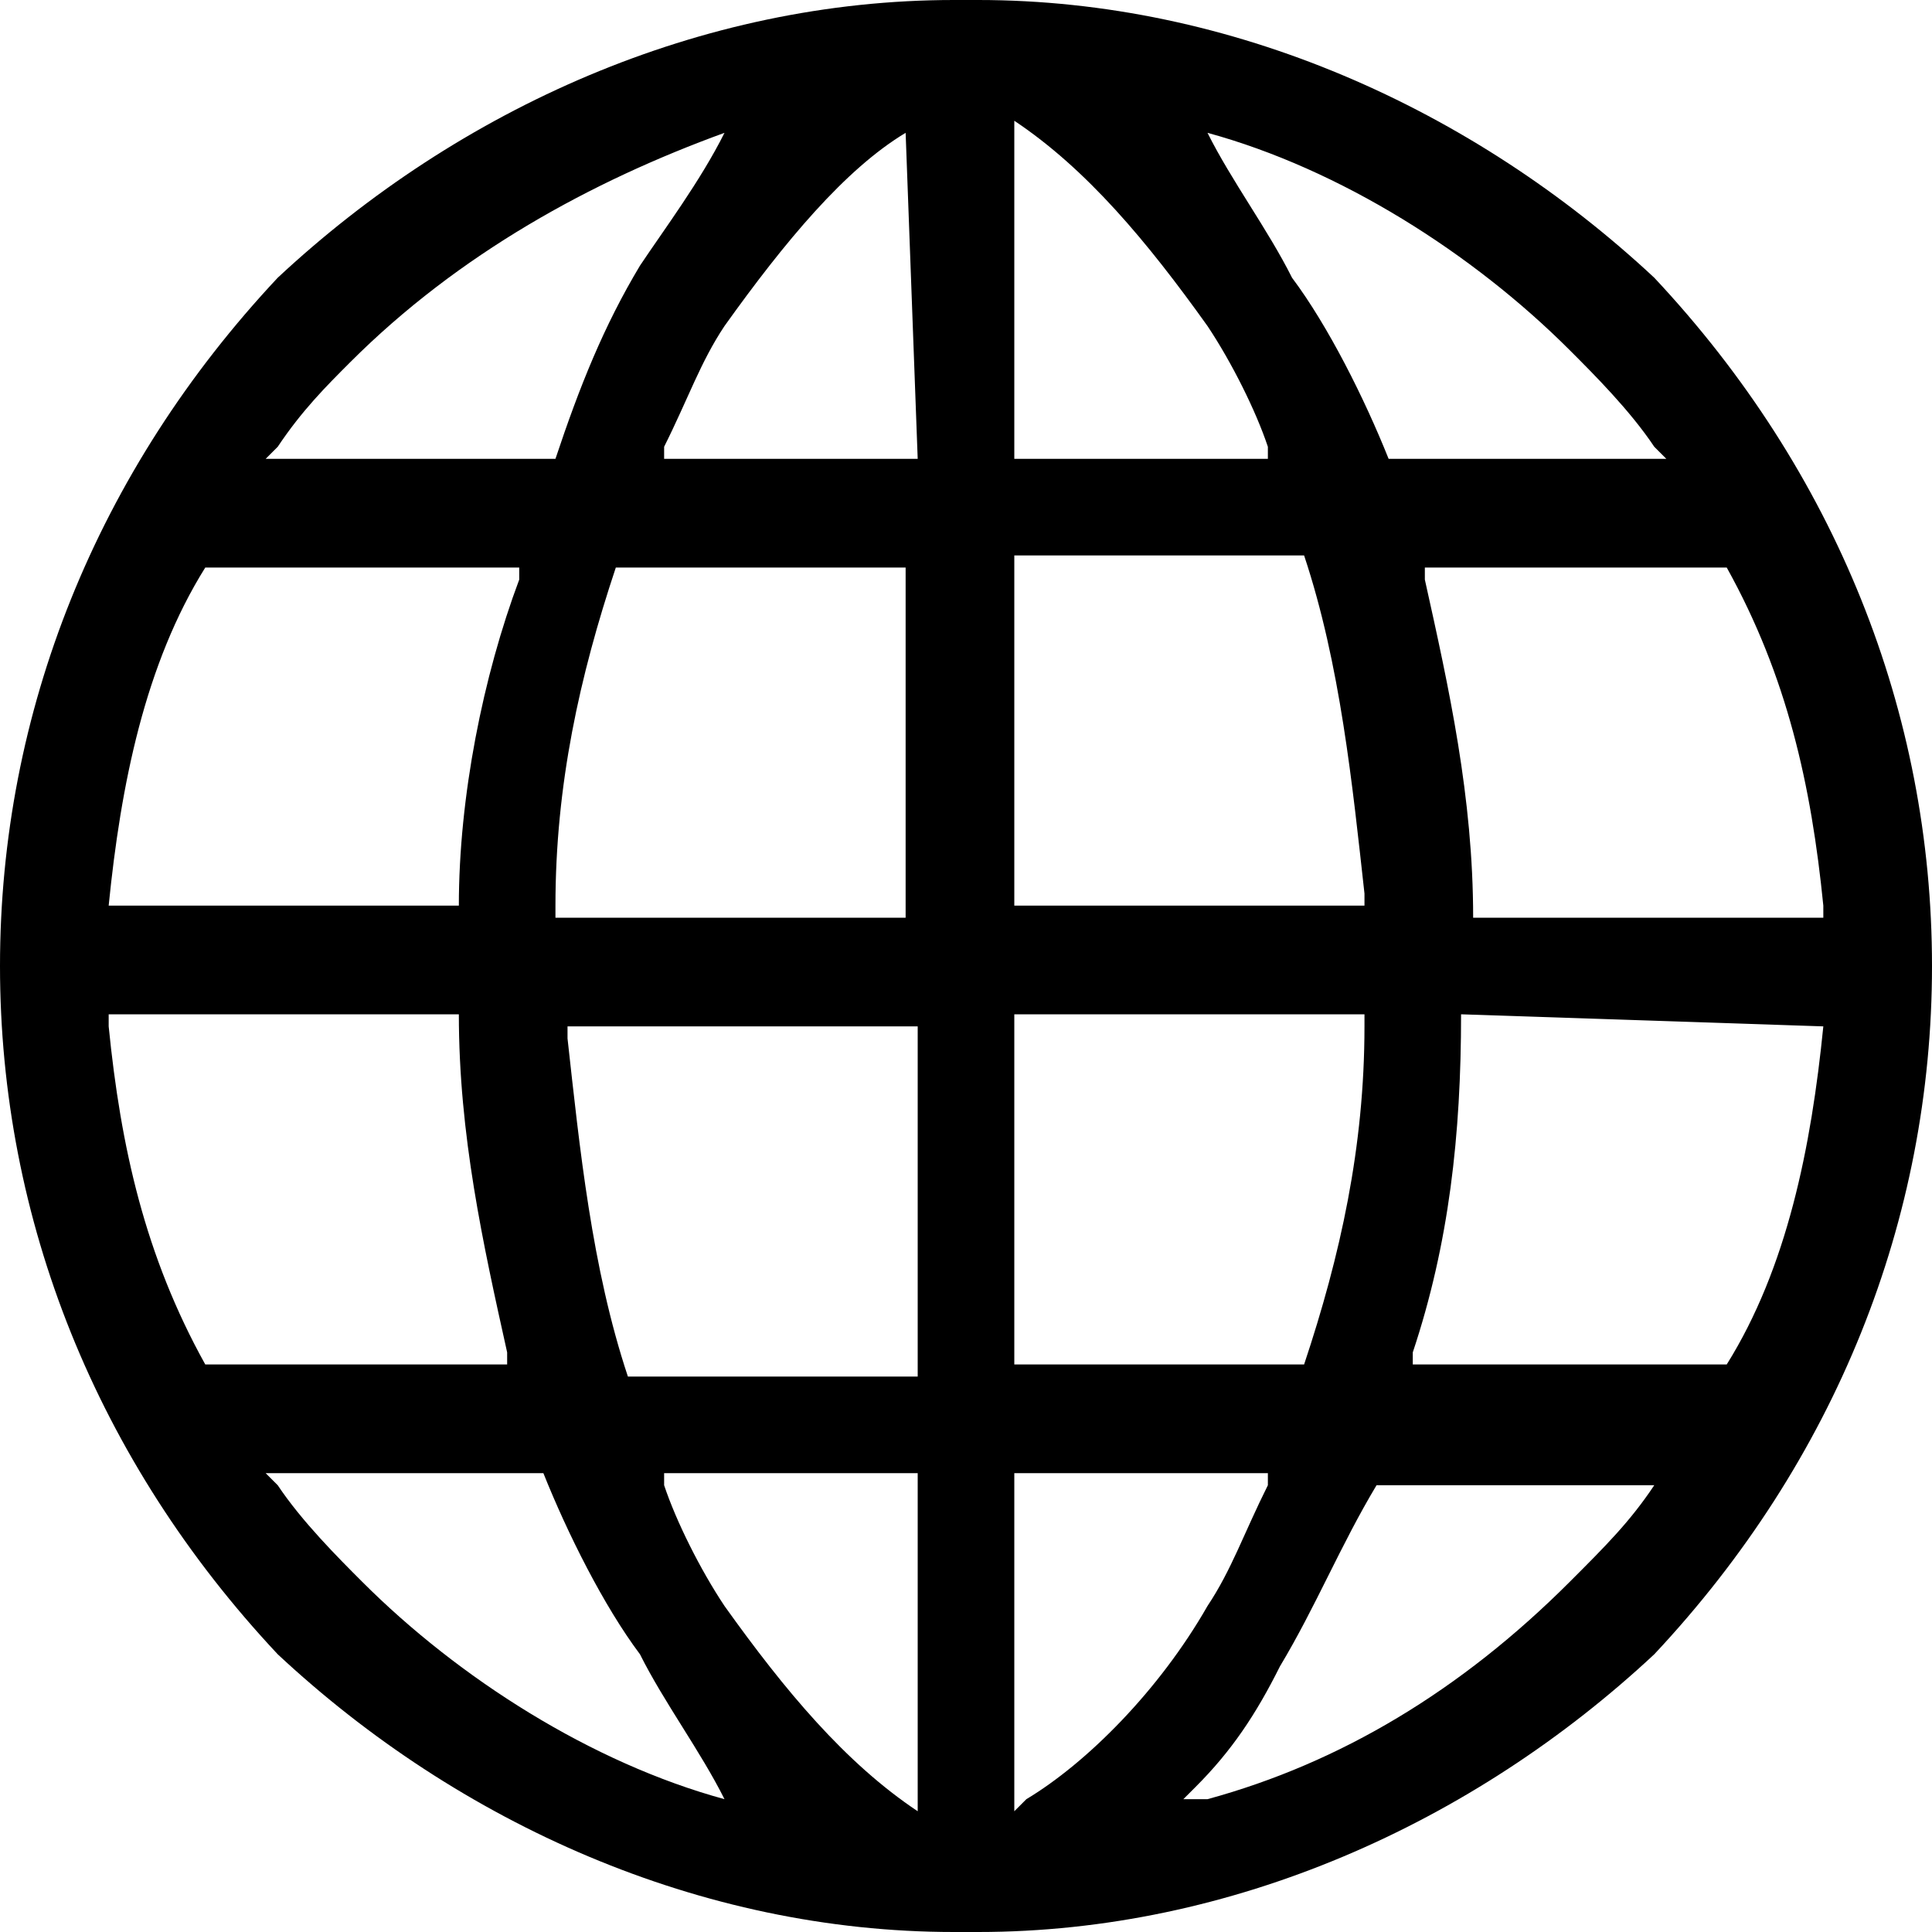 <?xml version="1.0" encoding="utf-8"?>
<!-- Generator: Adobe Illustrator 24.1.1, SVG Export Plug-In . SVG Version: 6.00 Build 0)  -->
<svg version="1.1" id="Layer_1" xmlns="http://www.w3.org/2000/svg" xmlns:xlink="http://www.w3.org/1999/xlink" x="0px" y="0px"
	 viewBox="0 0 16 16" style="enable-background:new 0 0 16 16;" xml:space="preserve">
<path d="M0,8c0,2.1,0.8,4.1,2.3,5.7C3.8,15.1,5.8,16,7.9,16C8,16,8,16,8.1,16c2.1,0,4.1-0.9,5.6-2.3C15.2,12.1,16,10.1,16,8
	c0-2.1-0.8-4.1-2.3-5.7C12.2,0.9,10.2,0,8.1,0C8.1,0,8,0,8,0c0,0-0.1,0-0.1,0C5.8,0,3.8,0.9,2.3,2.3C0.8,3.9,0,5.9,0,8z M13.7,12.3
	c-0.2,0.3-0.4,0.5-0.7,0.8c-0.9,0.9-1.9,1.5-3,1.8l-0.2,0l0.1-0.1c0.3-0.3,0.5-0.6,0.7-1c0.3-0.5,0.5-1,0.8-1.5l0,0L13.7,12.3
	L13.7,12.3z M15.1,8.5c-0.1,1-0.3,2-0.8,2.8l0,0h-2.6l0-0.1c0.3-0.9,0.4-1.8,0.4-2.8l0,0L15.1,8.5L15.1,8.5z M14.3,4.7
	c0.5,0.9,0.7,1.8,0.8,2.8l0,0.1h-2.9l0,0c0-1-0.2-1.9-0.4-2.8l0-0.1L14.3,4.7L14.3,4.7z M10,1.1c1.1,0.3,2.2,1,3,1.8
	c0.2,0.2,0.5,0.5,0.7,0.8l0.1,0.1h-2.3l0,0c-0.2-0.5-0.5-1.1-0.8-1.5C10.5,1.9,10.2,1.5,10,1.1l-0.2,0L10,1.1z M8.4,1L8.4,1
	C9,1.4,9.5,2,10,2.7c0.2,0.3,0.4,0.7,0.5,1l0,0.1H8.4V1z M8.4,4.6h2.4l0,0c0.3,0.9,0.4,1.9,0.5,2.8l0,0.1H8.4V4.6z M8.4,8.4h2.9
	l0,0.1c0,1-0.2,1.9-0.5,2.8l0,0H8.4V8.4z M8.4,12.2h2.1l0,0.1c-0.2,0.4-0.3,0.7-0.5,1c-0.4,0.7-1,1.3-1.5,1.6L8.4,15V12.2z M0.9,7.5
	c0.1-1,0.3-2,0.8-2.8l0,0h2.6l0,0.1C4,5.6,3.8,6.6,3.8,7.5l0,0L0.9,7.5L0.9,7.5z M1.7,11.3c-0.5-0.9-0.7-1.8-0.8-2.8l0-0.1h2.9l0,0
	c0,1,0.2,1.9,0.4,2.8l0,0.1L1.7,11.3L1.7,11.3z M6,14.9c-1.1-0.3-2.2-1-3-1.8c-0.2-0.2-0.5-0.5-0.7-0.8l-0.1-0.1h2.3l0,0
	c0.2,0.5,0.5,1.1,0.8,1.5C5.5,14.1,5.8,14.5,6,14.9l0.2,0L6,14.9z M7.6,15L7.6,15C7,14.6,6.5,14,6,13.3c-0.2-0.3-0.4-0.7-0.5-1
	l0-0.1h2.1V15z M7.6,11.4H5.2l0,0c-0.3-0.9-0.4-1.9-0.5-2.8l0-0.1h2.9V11.4z M7.6,7.6H4.6l0-0.1c0-1,0.2-1.9,0.5-2.8l0,0h2.4V7.6z
	 M7.5,1.1L7.5,1.1l0.1,2.7H5.5l0-0.1C5.7,3.3,5.8,3,6,2.7C6.5,2,7,1.4,7.5,1.1z M6,1.1l0.2,0L6,1.1C5.8,1.5,5.5,1.9,5.3,2.2
	C5,2.7,4.8,3.2,4.6,3.8l0,0H2.2l0.1-0.1C2.5,3.4,2.7,3.2,2.9,3C3.8,2.1,4.9,1.5,6,1.1z"/>
</svg>
